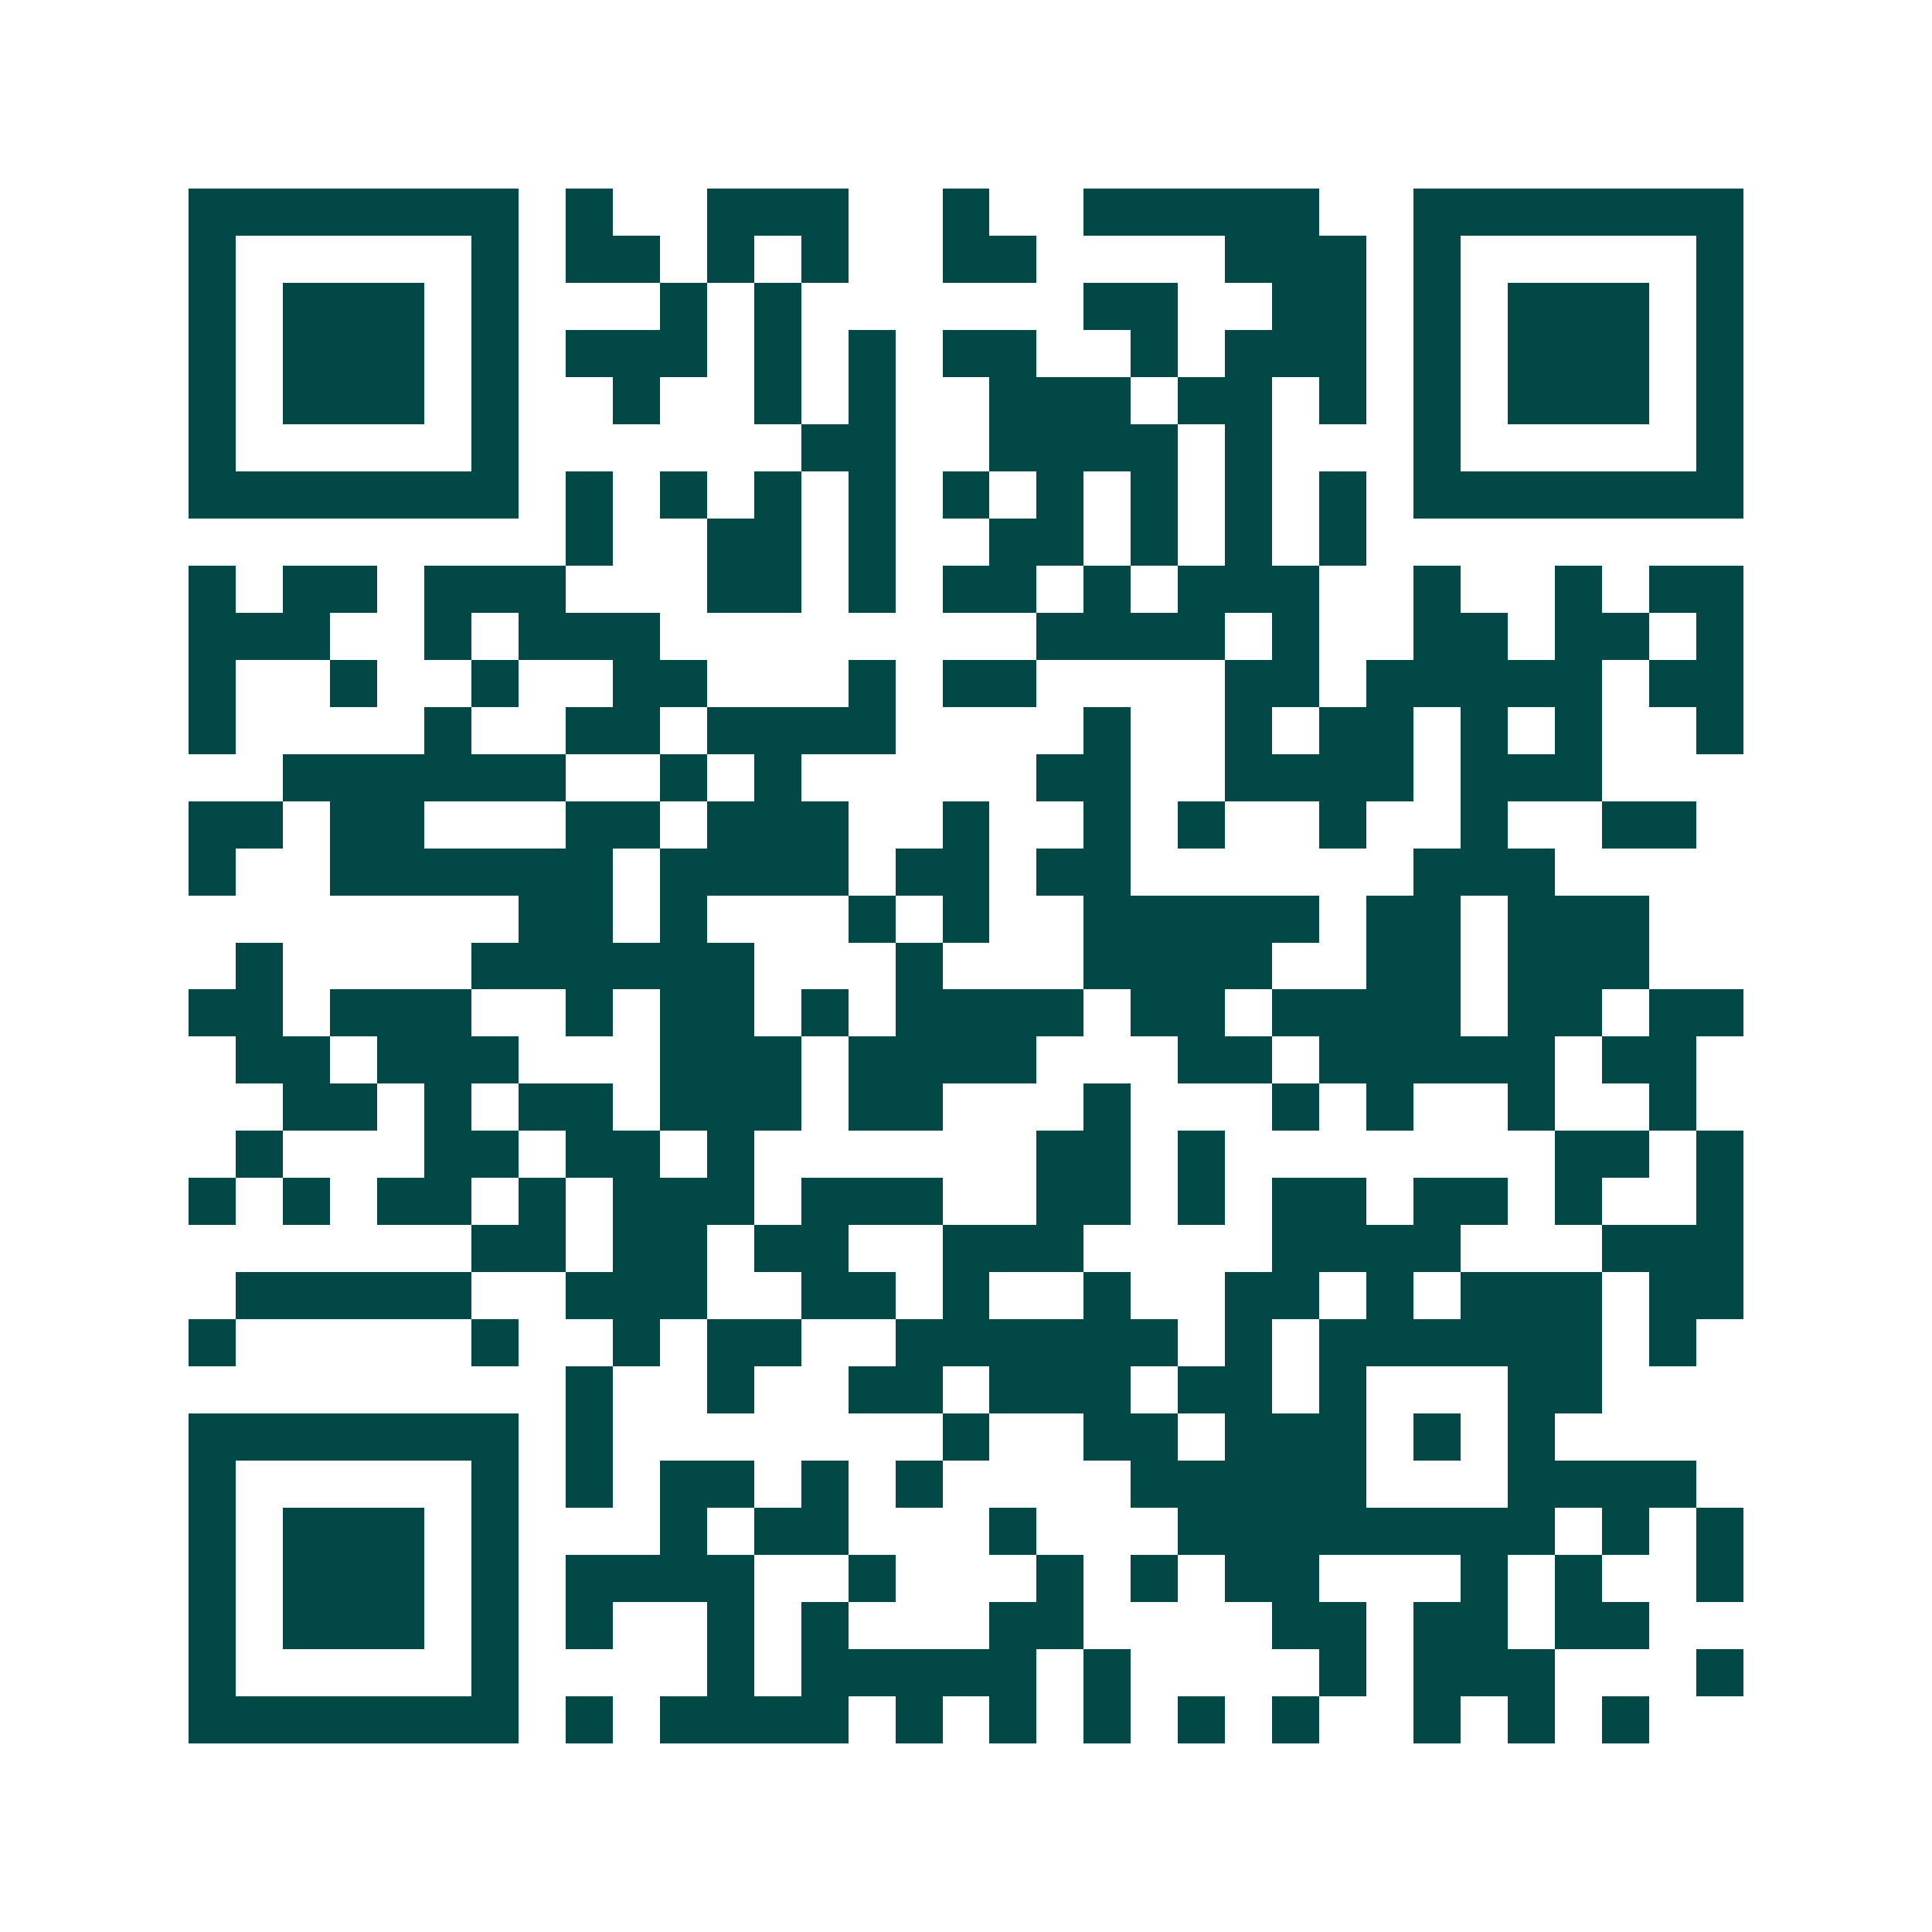 <svg xmlns="http://www.w3.org/2000/svg" width="200" height="200" viewBox="0 0 41 41" shape-rendering="crispEdges"><path fill="#ffffff" d="M0 0h41v41H0z"/><path stroke="#014847" d="M4 4.5h7m1 0h1m2 0h3m2 0h1m2 0h5m2 0h7M4 5.5h1m5 0h1m1 0h2m1 0h1m1 0h1m2 0h2m4 0h3m1 0h1m5 0h1M4 6.5h1m1 0h3m1 0h1m3 0h1m1 0h1m6 0h2m2 0h2m1 0h1m1 0h3m1 0h1M4 7.5h1m1 0h3m1 0h1m1 0h3m1 0h1m1 0h1m1 0h2m2 0h1m1 0h3m1 0h1m1 0h3m1 0h1M4 8.5h1m1 0h3m1 0h1m2 0h1m2 0h1m1 0h1m2 0h3m1 0h2m1 0h1m1 0h1m1 0h3m1 0h1M4 9.5h1m5 0h1m6 0h2m2 0h4m1 0h1m3 0h1m5 0h1M4 10.5h7m1 0h1m1 0h1m1 0h1m1 0h1m1 0h1m1 0h1m1 0h1m1 0h1m1 0h1m1 0h7M12 11.5h1m2 0h2m1 0h1m2 0h2m1 0h1m1 0h1m1 0h1M4 12.5h1m1 0h2m1 0h3m3 0h2m1 0h1m1 0h2m1 0h1m1 0h3m2 0h1m2 0h1m1 0h2M4 13.5h3m2 0h1m1 0h3m8 0h4m1 0h1m2 0h2m1 0h2m1 0h1M4 14.5h1m2 0h1m2 0h1m2 0h2m3 0h1m1 0h2m4 0h2m1 0h5m1 0h2M4 15.5h1m4 0h1m2 0h2m1 0h4m4 0h1m2 0h1m1 0h2m1 0h1m1 0h1m2 0h1M6 16.5h6m2 0h1m1 0h1m5 0h2m2 0h4m1 0h3M4 17.5h2m1 0h2m3 0h2m1 0h3m2 0h1m2 0h1m1 0h1m2 0h1m2 0h1m2 0h2M4 18.5h1m2 0h6m1 0h4m1 0h2m1 0h2m6 0h3M11 19.5h2m1 0h1m3 0h1m1 0h1m2 0h5m1 0h2m1 0h3M5 20.5h1m4 0h6m3 0h1m3 0h4m2 0h2m1 0h3M4 21.5h2m1 0h3m2 0h1m1 0h2m1 0h1m1 0h4m1 0h2m1 0h4m1 0h2m1 0h2M5 22.5h2m1 0h3m3 0h3m1 0h4m3 0h2m1 0h5m1 0h2M6 23.5h2m1 0h1m1 0h2m1 0h3m1 0h2m3 0h1m3 0h1m1 0h1m2 0h1m2 0h1M5 24.5h1m3 0h2m1 0h2m1 0h1m6 0h2m1 0h1m7 0h2m1 0h1M4 25.5h1m1 0h1m1 0h2m1 0h1m1 0h3m1 0h3m2 0h2m1 0h1m1 0h2m1 0h2m1 0h1m2 0h1M10 26.5h2m1 0h2m1 0h2m2 0h3m4 0h4m3 0h3M5 27.5h5m2 0h3m2 0h2m1 0h1m2 0h1m2 0h2m1 0h1m1 0h3m1 0h2M4 28.5h1m5 0h1m2 0h1m1 0h2m2 0h6m1 0h1m1 0h6m1 0h1M12 29.5h1m2 0h1m2 0h2m1 0h3m1 0h2m1 0h1m3 0h2M4 30.5h7m1 0h1m7 0h1m2 0h2m1 0h3m1 0h1m1 0h1M4 31.5h1m5 0h1m1 0h1m1 0h2m1 0h1m1 0h1m4 0h5m3 0h4M4 32.5h1m1 0h3m1 0h1m3 0h1m1 0h2m3 0h1m3 0h8m1 0h1m1 0h1M4 33.5h1m1 0h3m1 0h1m1 0h4m2 0h1m3 0h1m1 0h1m1 0h2m3 0h1m1 0h1m2 0h1M4 34.5h1m1 0h3m1 0h1m1 0h1m2 0h1m1 0h1m3 0h2m4 0h2m1 0h2m1 0h2M4 35.5h1m5 0h1m4 0h1m1 0h5m1 0h1m4 0h1m1 0h3m3 0h1M4 36.5h7m1 0h1m1 0h4m1 0h1m1 0h1m1 0h1m1 0h1m1 0h1m2 0h1m1 0h1m1 0h1"/></svg>
